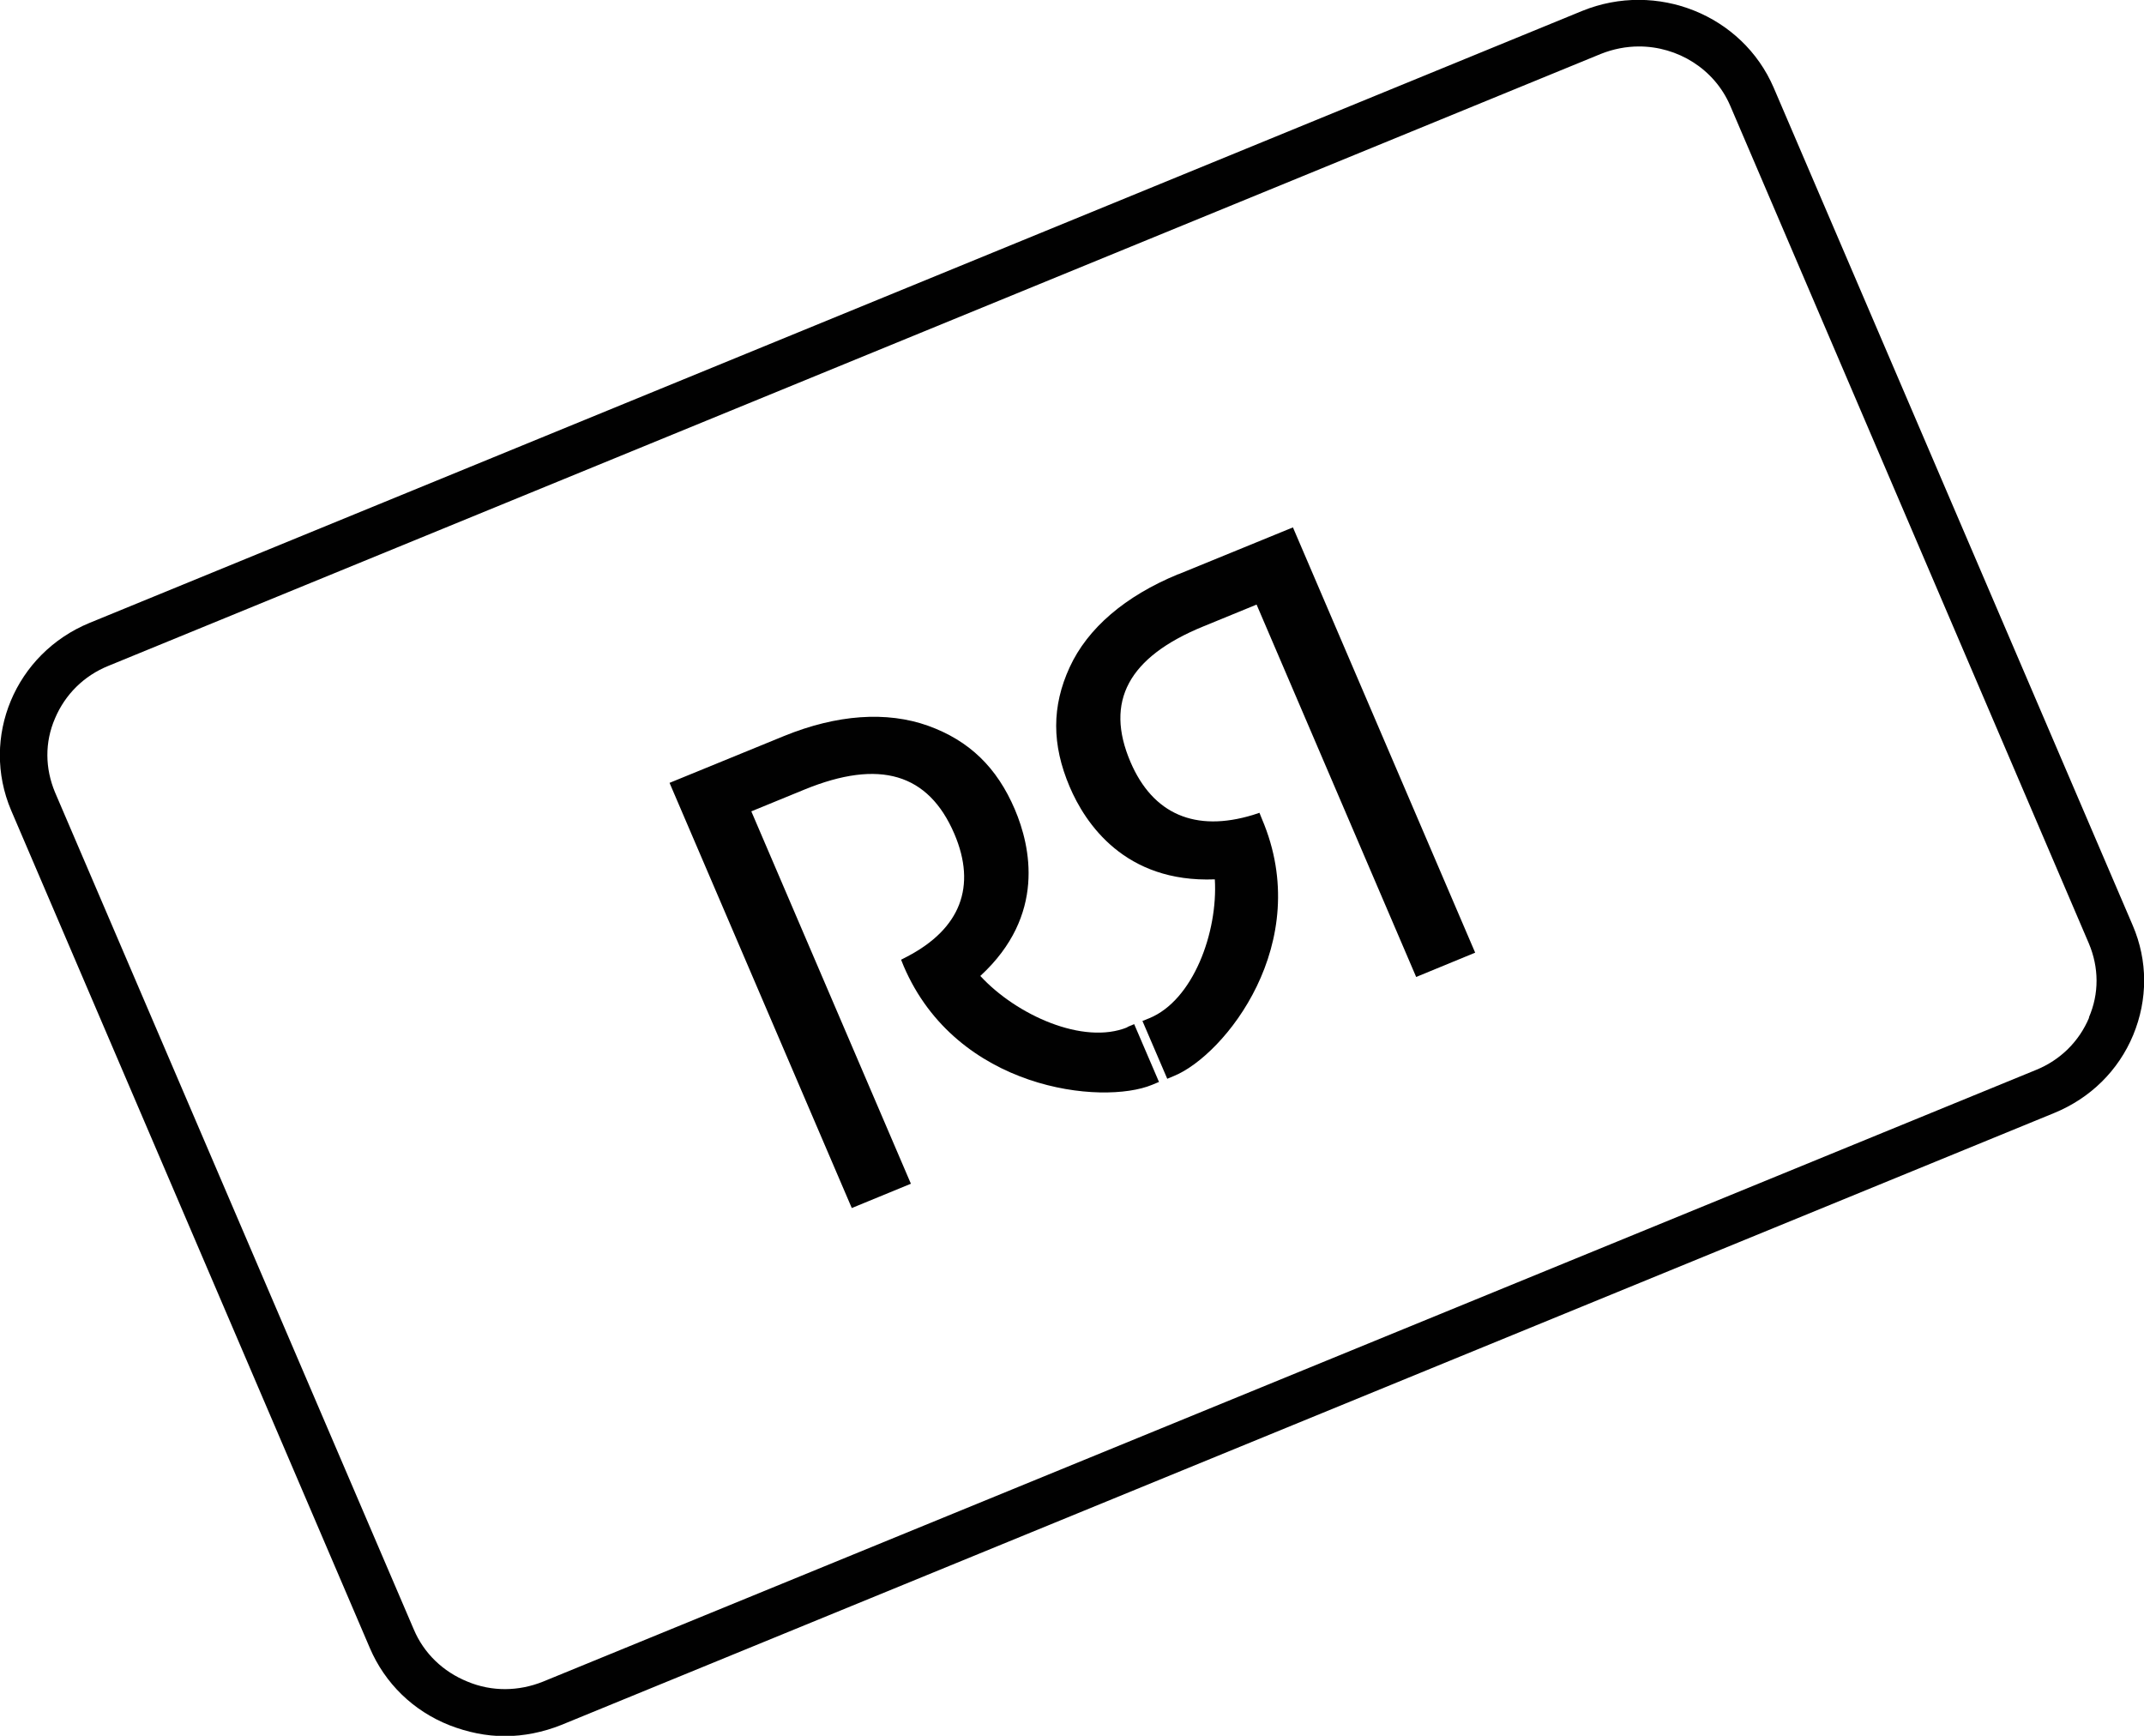 <svg width="21" height="17" viewBox="0 0 21 17" fill="none" xmlns="http://www.w3.org/2000/svg">
<g clip-path="url(#clip0_8_3234)">
<path d="M20.89 9.064L17.373 0.859C17.066 0.145 16.227 -0.19 15.497 0.107L0.878 6.1C0.148 6.4 -0.194 7.222 0.109 7.936L3.623 16.141C3.771 16.486 4.046 16.755 4.402 16.896C4.579 16.965 4.762 17.003 4.945 17.003C5.129 17.003 5.319 16.965 5.499 16.893L20.121 10.9C20.474 10.755 20.749 10.486 20.894 10.137C21.038 9.789 21.038 9.409 20.89 9.064ZM20.463 9.965C20.365 10.199 20.181 10.382 19.941 10.479L5.319 16.469C5.08 16.565 4.818 16.569 4.579 16.469C4.339 16.372 4.152 16.192 4.053 15.958L0.539 7.76C0.441 7.525 0.437 7.27 0.539 7.035C0.638 6.801 0.822 6.618 1.062 6.521L15.68 0.528C15.8 0.48 15.927 0.455 16.054 0.455C16.431 0.455 16.791 0.673 16.947 1.035L20.46 9.24C20.559 9.475 20.562 9.73 20.46 9.965H20.463Z" fill="#010101"/>
<path d="M11.042 10.061C10.611 10.237 9.955 9.941 9.602 9.558C10.248 8.964 10.093 8.288 9.941 7.929C9.765 7.515 9.493 7.253 9.091 7.108C8.685 6.963 8.198 6.997 7.68 7.208L6.558 7.667L8.343 11.831L8.922 11.593L7.359 7.946L7.881 7.732C8.615 7.432 9.094 7.574 9.348 8.167C9.567 8.681 9.408 9.095 8.886 9.368L8.826 9.399L8.851 9.461C9.37 10.675 10.795 10.827 11.285 10.624L11.352 10.596L11.109 10.03L11.042 10.058V10.061Z" fill="#010101"/>
<path d="M11.539 5.624C11.02 5.838 10.653 6.152 10.477 6.535C10.301 6.918 10.301 7.291 10.477 7.705C10.629 8.063 11.017 8.647 11.899 8.612C11.93 9.13 11.687 9.796 11.257 9.972L11.19 9.999L11.433 10.565L11.5 10.537C11.994 10.334 12.879 9.237 12.361 8.022L12.336 7.96L12.273 7.981C11.708 8.153 11.292 7.974 11.073 7.463C10.819 6.87 11.052 6.435 11.786 6.135L12.308 5.921L13.871 9.568L14.449 9.33L12.664 5.165L11.542 5.624H11.539Z" fill="#010101"/>
</g>
<defs>
<clipPath id="clip0_8_3234">
<rect width="21" height="17" fill="white"/>
</clipPath>
</defs>
</svg>

